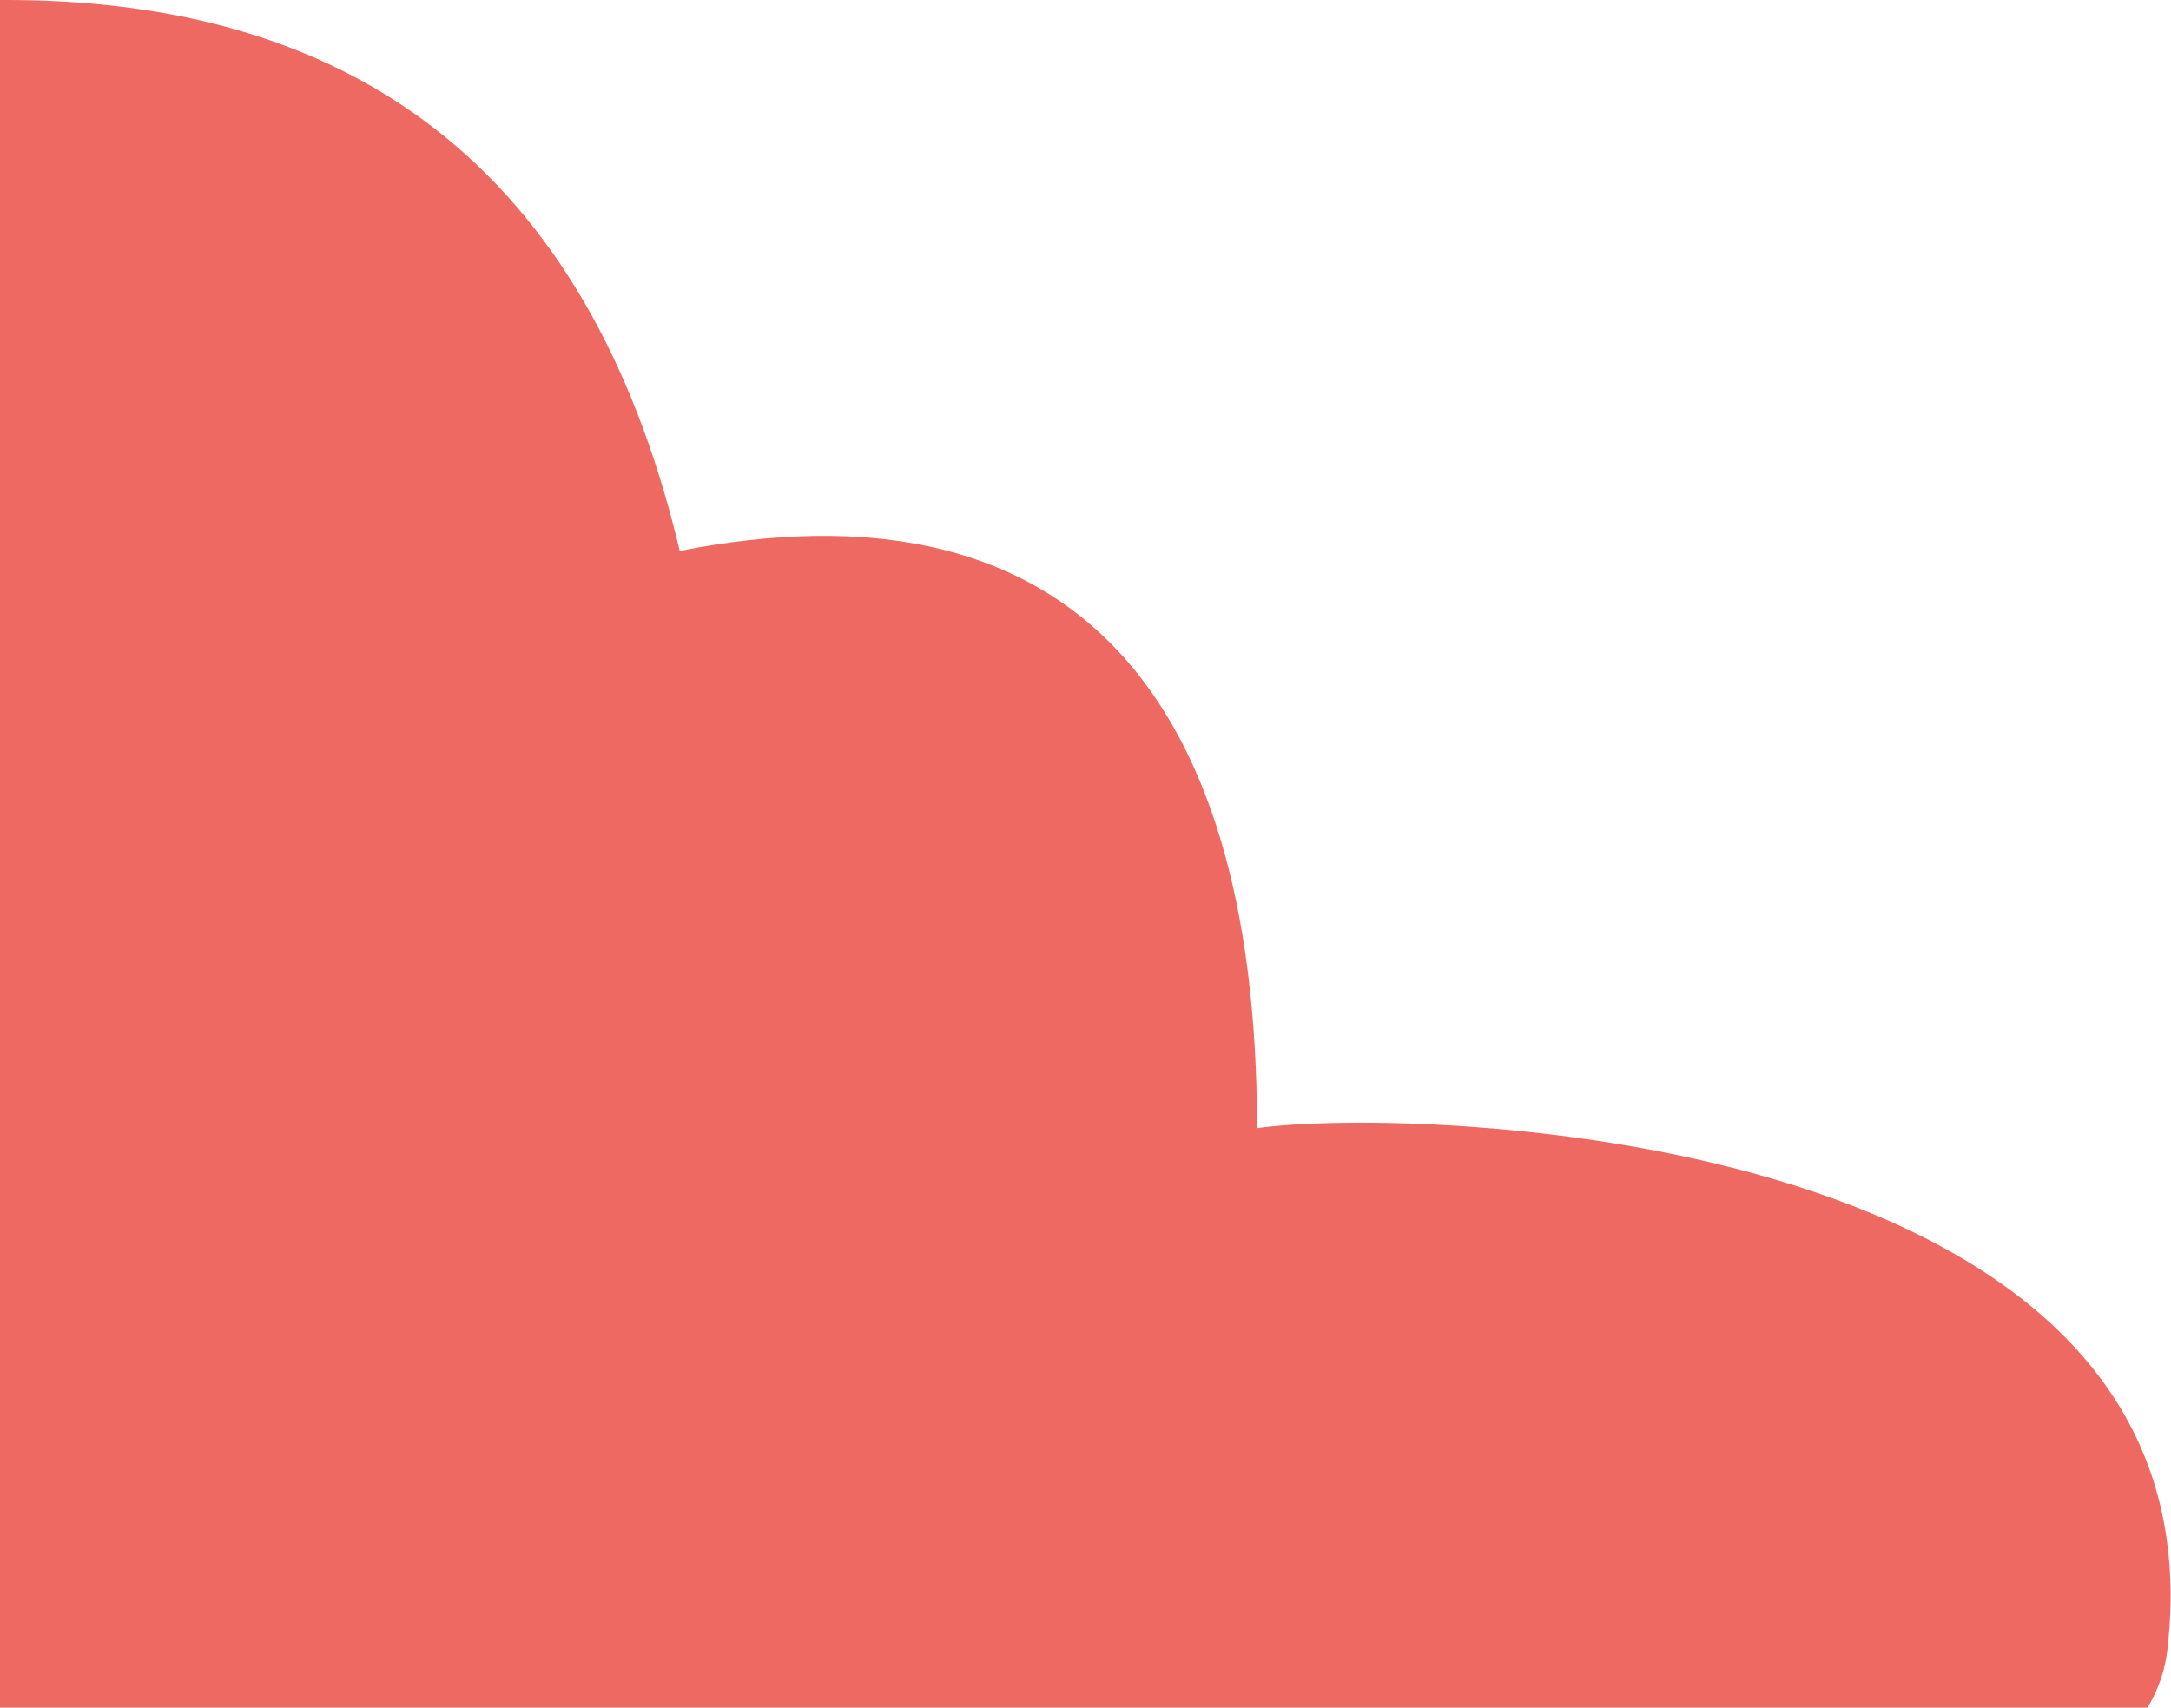 <svg width="403" height="317" viewBox="0 0 403 317" fill="none" xmlns="http://www.w3.org/2000/svg">
<path d="M126.182 102.272C91.15 -45.403 -54.474 5.408 -114.922 21.896V331.035C71.229 351.644 393.404 382.481 402.318 306.304C413.652 209.44 262.189 205.318 233.339 209.44C233.339 125.654 196.246 88.557 126.182 102.272Z" fill="#ED6961"/>
</svg>
